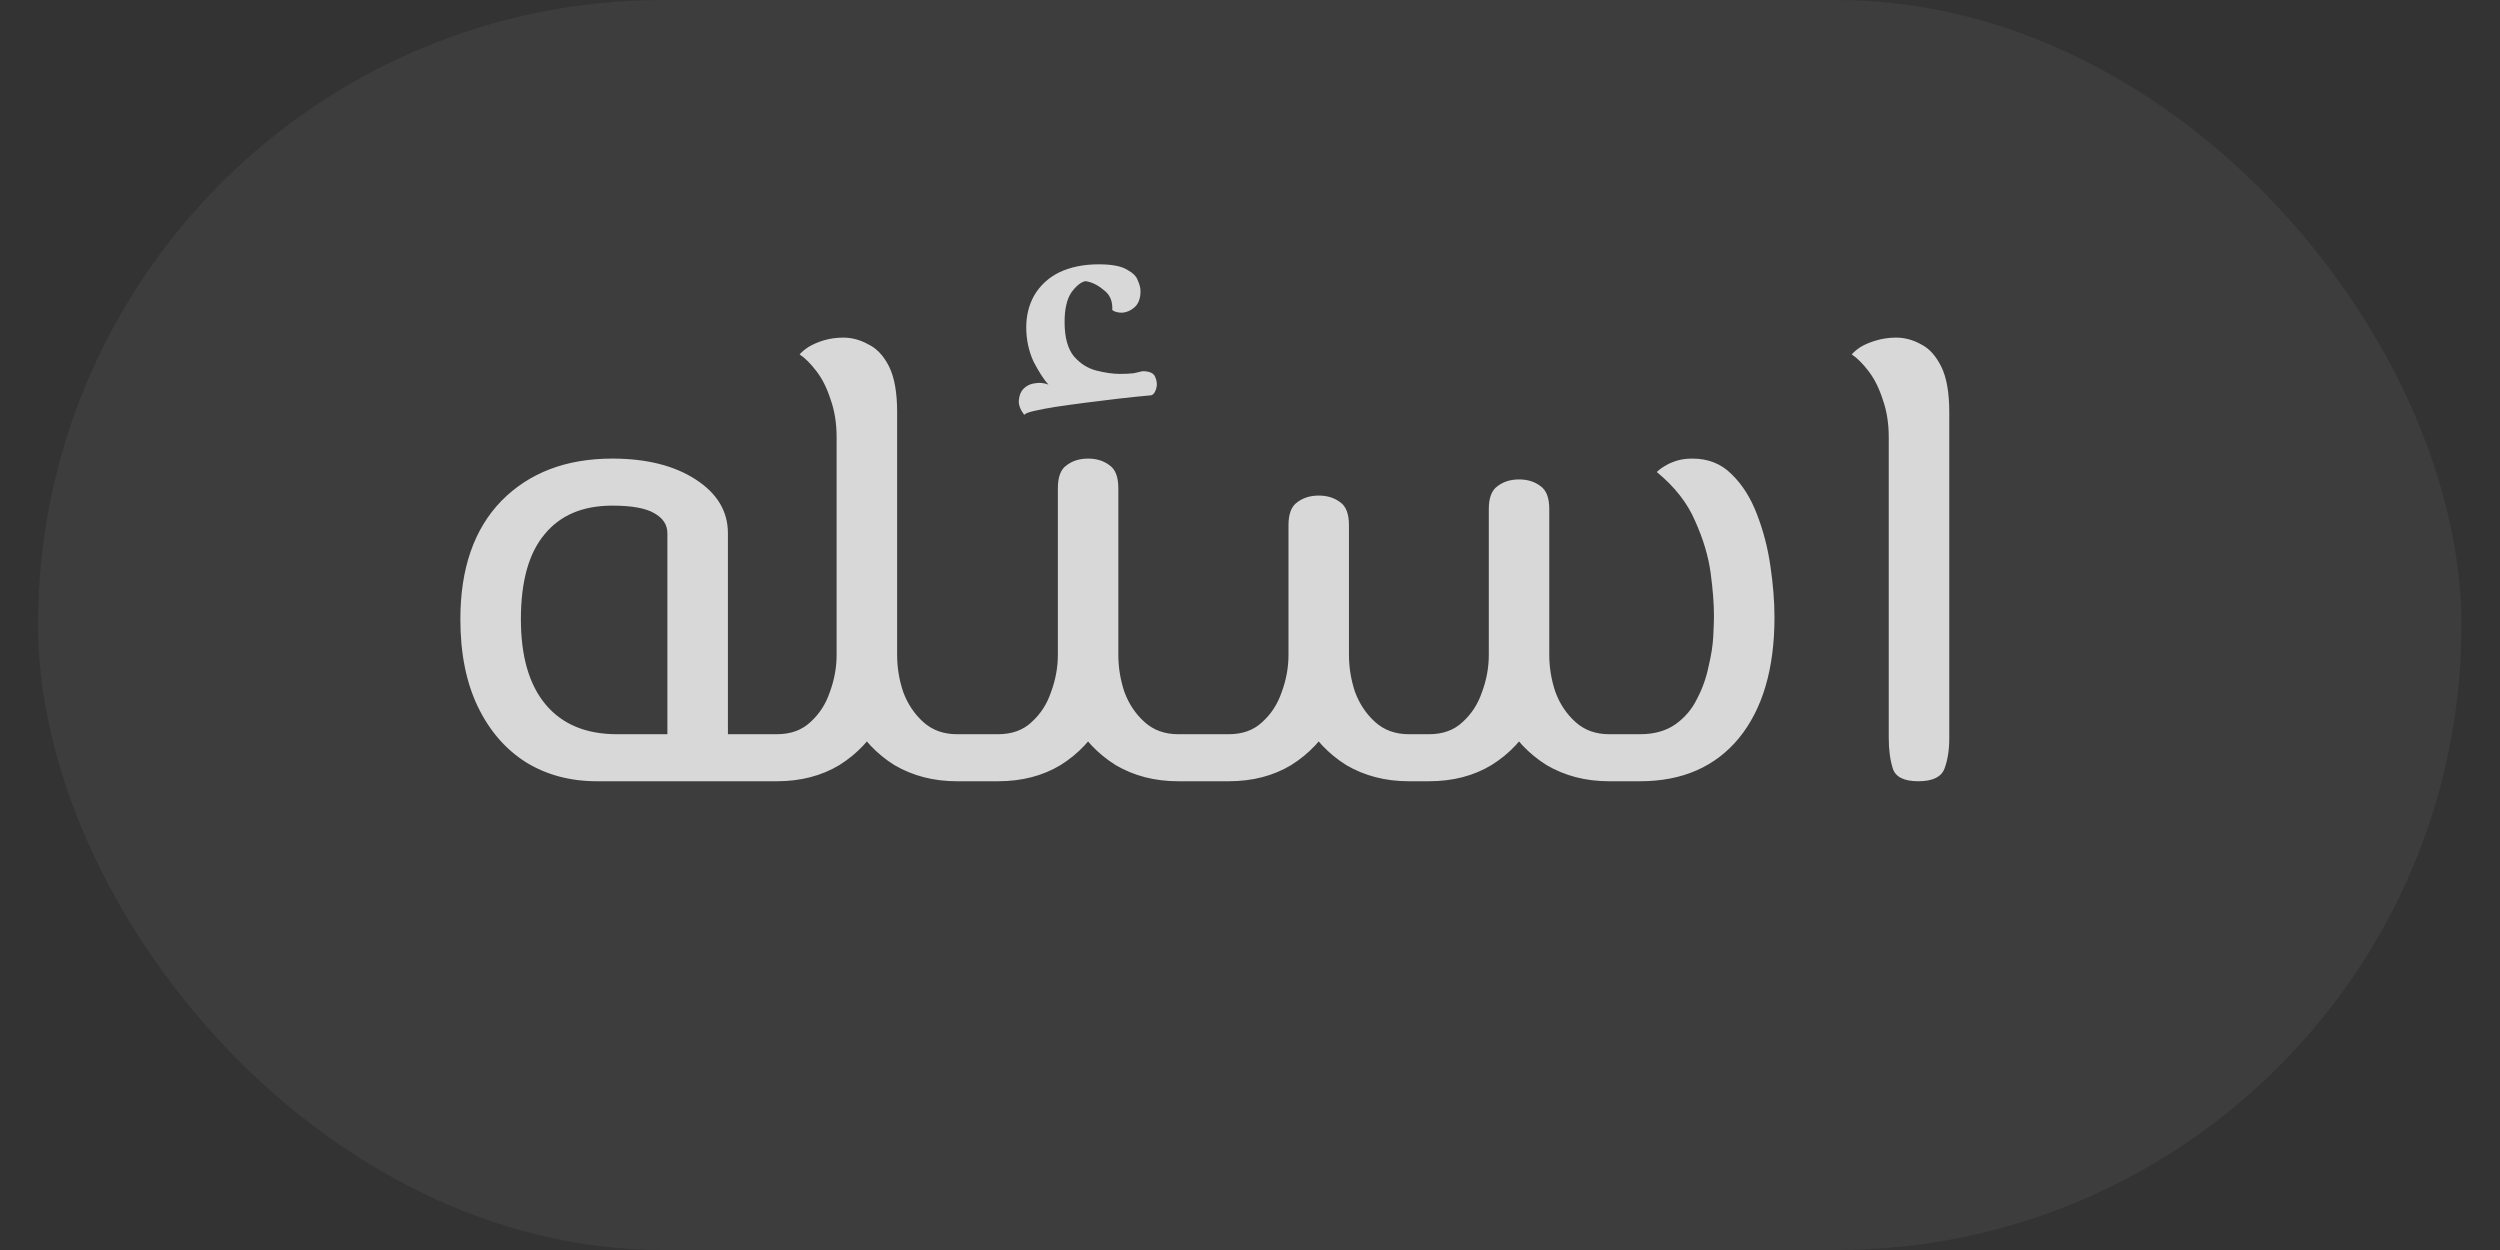 <svg xmlns="http://www.w3.org/2000/svg" width="48" height="24" viewBox="0 0 48 24" fill="none"><rect x="0" y="0" width="48" height="24" fill="#333333" stroke="none"/><rect x="0.73" width="46.53" height="24" rx="12" fill="white" fill-opacity="0.05"></rect><path d="M11.459 15C10.951 15 10.499 14.88 10.104 14.639C9.708 14.389 9.398 14.032 9.174 13.567C8.951 13.103 8.839 12.543 8.839 11.89C8.839 10.917 9.101 10.16 9.626 9.618C10.16 9.076 10.87 8.805 11.756 8.805C12.41 8.805 12.943 8.938 13.356 9.205C13.769 9.472 13.976 9.816 13.976 10.238V15H12.814V10.238C12.814 10.074 12.728 9.945 12.556 9.85C12.392 9.756 12.126 9.708 11.756 9.708C11.188 9.708 10.753 9.893 10.452 10.263C10.151 10.625 10.001 11.167 10.001 11.89C10.001 12.604 10.16 13.15 10.478 13.529C10.796 13.907 11.252 14.097 11.846 14.097H14.595V15H11.459ZM14.595 15V14.097C14.698 14.097 14.767 14.135 14.802 14.213C14.836 14.29 14.853 14.402 14.853 14.548C14.853 14.686 14.836 14.798 14.802 14.884C14.767 14.961 14.698 15 14.595 15ZM18.373 15C17.926 15 17.526 14.897 17.173 14.69C16.829 14.475 16.558 14.187 16.36 13.825C16.162 13.456 16.063 13.038 16.063 12.574H17.225C17.225 12.815 17.263 13.051 17.341 13.284C17.427 13.516 17.556 13.709 17.728 13.864C17.9 14.019 18.115 14.097 18.373 14.097H18.838V15H18.373ZM14.592 15V14.097H14.914C15.181 14.097 15.396 14.019 15.56 13.864C15.732 13.709 15.857 13.516 15.934 13.284C16.02 13.051 16.063 12.815 16.063 12.574V8.392C16.063 8.125 16.024 7.884 15.947 7.669C15.878 7.454 15.788 7.273 15.676 7.127C15.564 6.981 15.457 6.873 15.353 6.805C15.388 6.762 15.444 6.714 15.521 6.663C15.607 6.611 15.706 6.568 15.818 6.534C15.938 6.499 16.063 6.482 16.192 6.482C16.356 6.482 16.515 6.525 16.67 6.611C16.833 6.688 16.966 6.83 17.07 7.037C17.173 7.243 17.225 7.536 17.225 7.914V12.574C17.225 13.038 17.126 13.456 16.928 13.825C16.73 14.187 16.459 14.475 16.115 14.69C15.771 14.897 15.37 15 14.914 15H14.592ZM14.592 15C14.489 15 14.42 14.961 14.385 14.884C14.351 14.798 14.334 14.686 14.334 14.548C14.334 14.402 14.351 14.29 14.385 14.213C14.42 14.135 14.489 14.097 14.592 14.097V15ZM18.838 15V14.097C18.941 14.097 19.01 14.135 19.044 14.213C19.079 14.29 19.096 14.402 19.096 14.548C19.096 14.686 19.079 14.798 19.044 14.884C19.01 14.961 18.941 15 18.838 15ZM18.839 15V14.097H19.162C19.429 14.097 19.644 14.019 19.807 13.864C19.979 13.709 20.104 13.516 20.181 13.284C20.267 13.051 20.311 12.815 20.311 12.574V9.373C20.311 9.158 20.366 9.011 20.478 8.934C20.59 8.848 20.728 8.805 20.891 8.805C21.055 8.805 21.192 8.848 21.304 8.934C21.416 9.011 21.472 9.158 21.472 9.373V12.574C21.472 13.038 21.373 13.456 21.175 13.825C20.977 14.187 20.706 14.475 20.362 14.69C20.018 14.897 19.618 15 19.162 15H18.839ZM22.621 15C22.173 15 21.773 14.897 21.421 14.69C21.076 14.475 20.805 14.187 20.607 13.825C20.41 13.456 20.311 13.038 20.311 12.574H21.472C21.472 12.815 21.511 13.051 21.588 13.284C21.674 13.516 21.803 13.709 21.976 13.864C22.148 14.019 22.363 14.097 22.621 14.097H23.085V15H22.621ZM23.085 15V14.097C23.189 14.097 23.258 14.135 23.292 14.213C23.326 14.29 23.343 14.402 23.343 14.548C23.343 14.686 23.326 14.798 23.292 14.884C23.258 14.961 23.189 15 23.085 15ZM18.839 15C18.736 15 18.667 14.961 18.633 14.884C18.598 14.798 18.581 14.686 18.581 14.548C18.581 14.402 18.598 14.29 18.633 14.213C18.667 14.135 18.736 14.097 18.839 14.097V15ZM19.665 7.966C19.588 7.863 19.553 7.768 19.562 7.682C19.571 7.588 19.601 7.514 19.652 7.463C19.713 7.403 19.786 7.368 19.872 7.359C19.958 7.342 20.044 7.351 20.13 7.385C20.044 7.291 19.949 7.144 19.846 6.947C19.751 6.74 19.704 6.521 19.704 6.288C19.704 6.056 19.756 5.849 19.859 5.669C19.971 5.479 20.13 5.333 20.336 5.23C20.552 5.127 20.805 5.075 21.098 5.075C21.347 5.075 21.528 5.11 21.64 5.178C21.752 5.239 21.821 5.307 21.846 5.385C21.881 5.462 21.898 5.531 21.898 5.591C21.898 5.729 21.859 5.832 21.782 5.901C21.713 5.961 21.636 5.996 21.549 6.004C21.463 6.004 21.399 5.987 21.356 5.953C21.365 5.781 21.309 5.652 21.188 5.566C21.076 5.471 20.96 5.415 20.84 5.398C20.754 5.415 20.663 5.488 20.569 5.617C20.483 5.746 20.44 5.936 20.44 6.185C20.44 6.478 20.5 6.697 20.62 6.843C20.741 6.981 20.883 7.071 21.046 7.114C21.218 7.157 21.369 7.179 21.498 7.179C21.601 7.179 21.692 7.175 21.769 7.166C21.846 7.149 21.902 7.136 21.937 7.127C22.074 7.127 22.156 7.166 22.182 7.243C22.216 7.321 22.221 7.398 22.195 7.476C22.169 7.553 22.13 7.592 22.079 7.592C21.881 7.609 21.674 7.631 21.459 7.656C21.244 7.682 21.033 7.708 20.827 7.734C20.629 7.76 20.444 7.785 20.272 7.811C20.108 7.837 19.971 7.863 19.859 7.889C19.747 7.914 19.682 7.94 19.665 7.966ZM31.153 15V14.097H31.489C31.764 14.097 31.992 14.032 32.173 13.903C32.353 13.774 32.491 13.61 32.586 13.412C32.689 13.215 32.762 13.008 32.805 12.793C32.857 12.578 32.887 12.384 32.895 12.212C32.904 12.032 32.908 11.902 32.908 11.825C32.908 11.593 32.887 11.317 32.844 10.999C32.801 10.681 32.702 10.349 32.547 10.005C32.401 9.661 32.156 9.347 31.811 9.063C31.854 9.02 31.906 8.981 31.966 8.947C32.035 8.904 32.112 8.87 32.199 8.844C32.285 8.818 32.383 8.805 32.495 8.805C32.797 8.805 33.046 8.904 33.244 9.102C33.45 9.3 33.614 9.558 33.734 9.876C33.855 10.186 33.941 10.517 33.992 10.87C34.044 11.223 34.07 11.55 34.07 11.851C34.07 12.84 33.842 13.615 33.386 14.174C32.93 14.725 32.297 15 31.489 15H31.153ZM27.049 15C26.602 15 26.201 14.897 25.849 14.69C25.505 14.475 25.233 14.187 25.035 13.825C24.838 13.456 24.739 13.038 24.739 12.574H25.9C25.9 12.815 25.939 13.051 26.016 13.284C26.102 13.516 26.232 13.709 26.404 13.864C26.576 14.019 26.791 14.097 27.049 14.097H27.23V15H27.049ZM23.087 15V14.097H23.59C23.857 14.097 24.072 14.019 24.235 13.864C24.407 13.709 24.532 13.516 24.61 13.284C24.696 13.051 24.739 12.815 24.739 12.574V10.083C24.739 9.868 24.795 9.721 24.907 9.644C25.018 9.558 25.156 9.515 25.32 9.515C25.483 9.515 25.621 9.558 25.733 9.644C25.844 9.721 25.9 9.868 25.9 10.083V12.574C25.9 13.038 25.801 13.456 25.603 13.825C25.405 14.187 25.134 14.475 24.79 14.69C24.446 14.897 24.046 15 23.59 15H23.087ZM30.895 15C30.448 15 30.047 14.897 29.695 14.69C29.351 14.475 29.079 14.187 28.882 13.825C28.684 13.456 28.585 13.038 28.585 12.574H29.746C29.746 12.815 29.785 13.051 29.863 13.284C29.948 13.516 30.078 13.709 30.25 13.864C30.422 14.019 30.637 14.097 30.895 14.097H31.153V15H30.895ZM27.23 15V14.097H27.436C27.703 14.097 27.918 14.019 28.081 13.864C28.253 13.709 28.378 13.516 28.456 13.284C28.542 13.051 28.585 12.815 28.585 12.574V9.773C28.585 9.558 28.641 9.412 28.753 9.334C28.864 9.248 29.002 9.205 29.166 9.205C29.329 9.205 29.467 9.248 29.578 9.334C29.69 9.412 29.746 9.558 29.746 9.773V12.574C29.746 13.038 29.647 13.456 29.45 13.825C29.252 14.187 28.981 14.475 28.636 14.69C28.292 14.897 27.892 15 27.436 15H27.23ZM23.087 15C22.983 15 22.915 14.961 22.88 14.884C22.846 14.798 22.829 14.686 22.829 14.548C22.829 14.402 22.846 14.29 22.88 14.213C22.915 14.135 22.983 14.097 23.087 14.097V15ZM36.832 15C36.557 15 36.393 14.918 36.342 14.755C36.29 14.591 36.264 14.398 36.264 14.174V8.392C36.264 8.125 36.225 7.884 36.148 7.669C36.079 7.454 35.989 7.273 35.877 7.127C35.765 6.981 35.658 6.873 35.554 6.805C35.589 6.762 35.645 6.714 35.722 6.663C35.808 6.611 35.911 6.568 36.032 6.534C36.152 6.499 36.277 6.482 36.406 6.482C36.57 6.482 36.729 6.525 36.884 6.611C37.039 6.688 37.168 6.83 37.271 7.037C37.374 7.243 37.426 7.536 37.426 7.914V14.174C37.426 14.398 37.396 14.591 37.335 14.755C37.275 14.918 37.107 15 36.832 15Z" fill="white" fill-opacity="0.8"></path></svg>